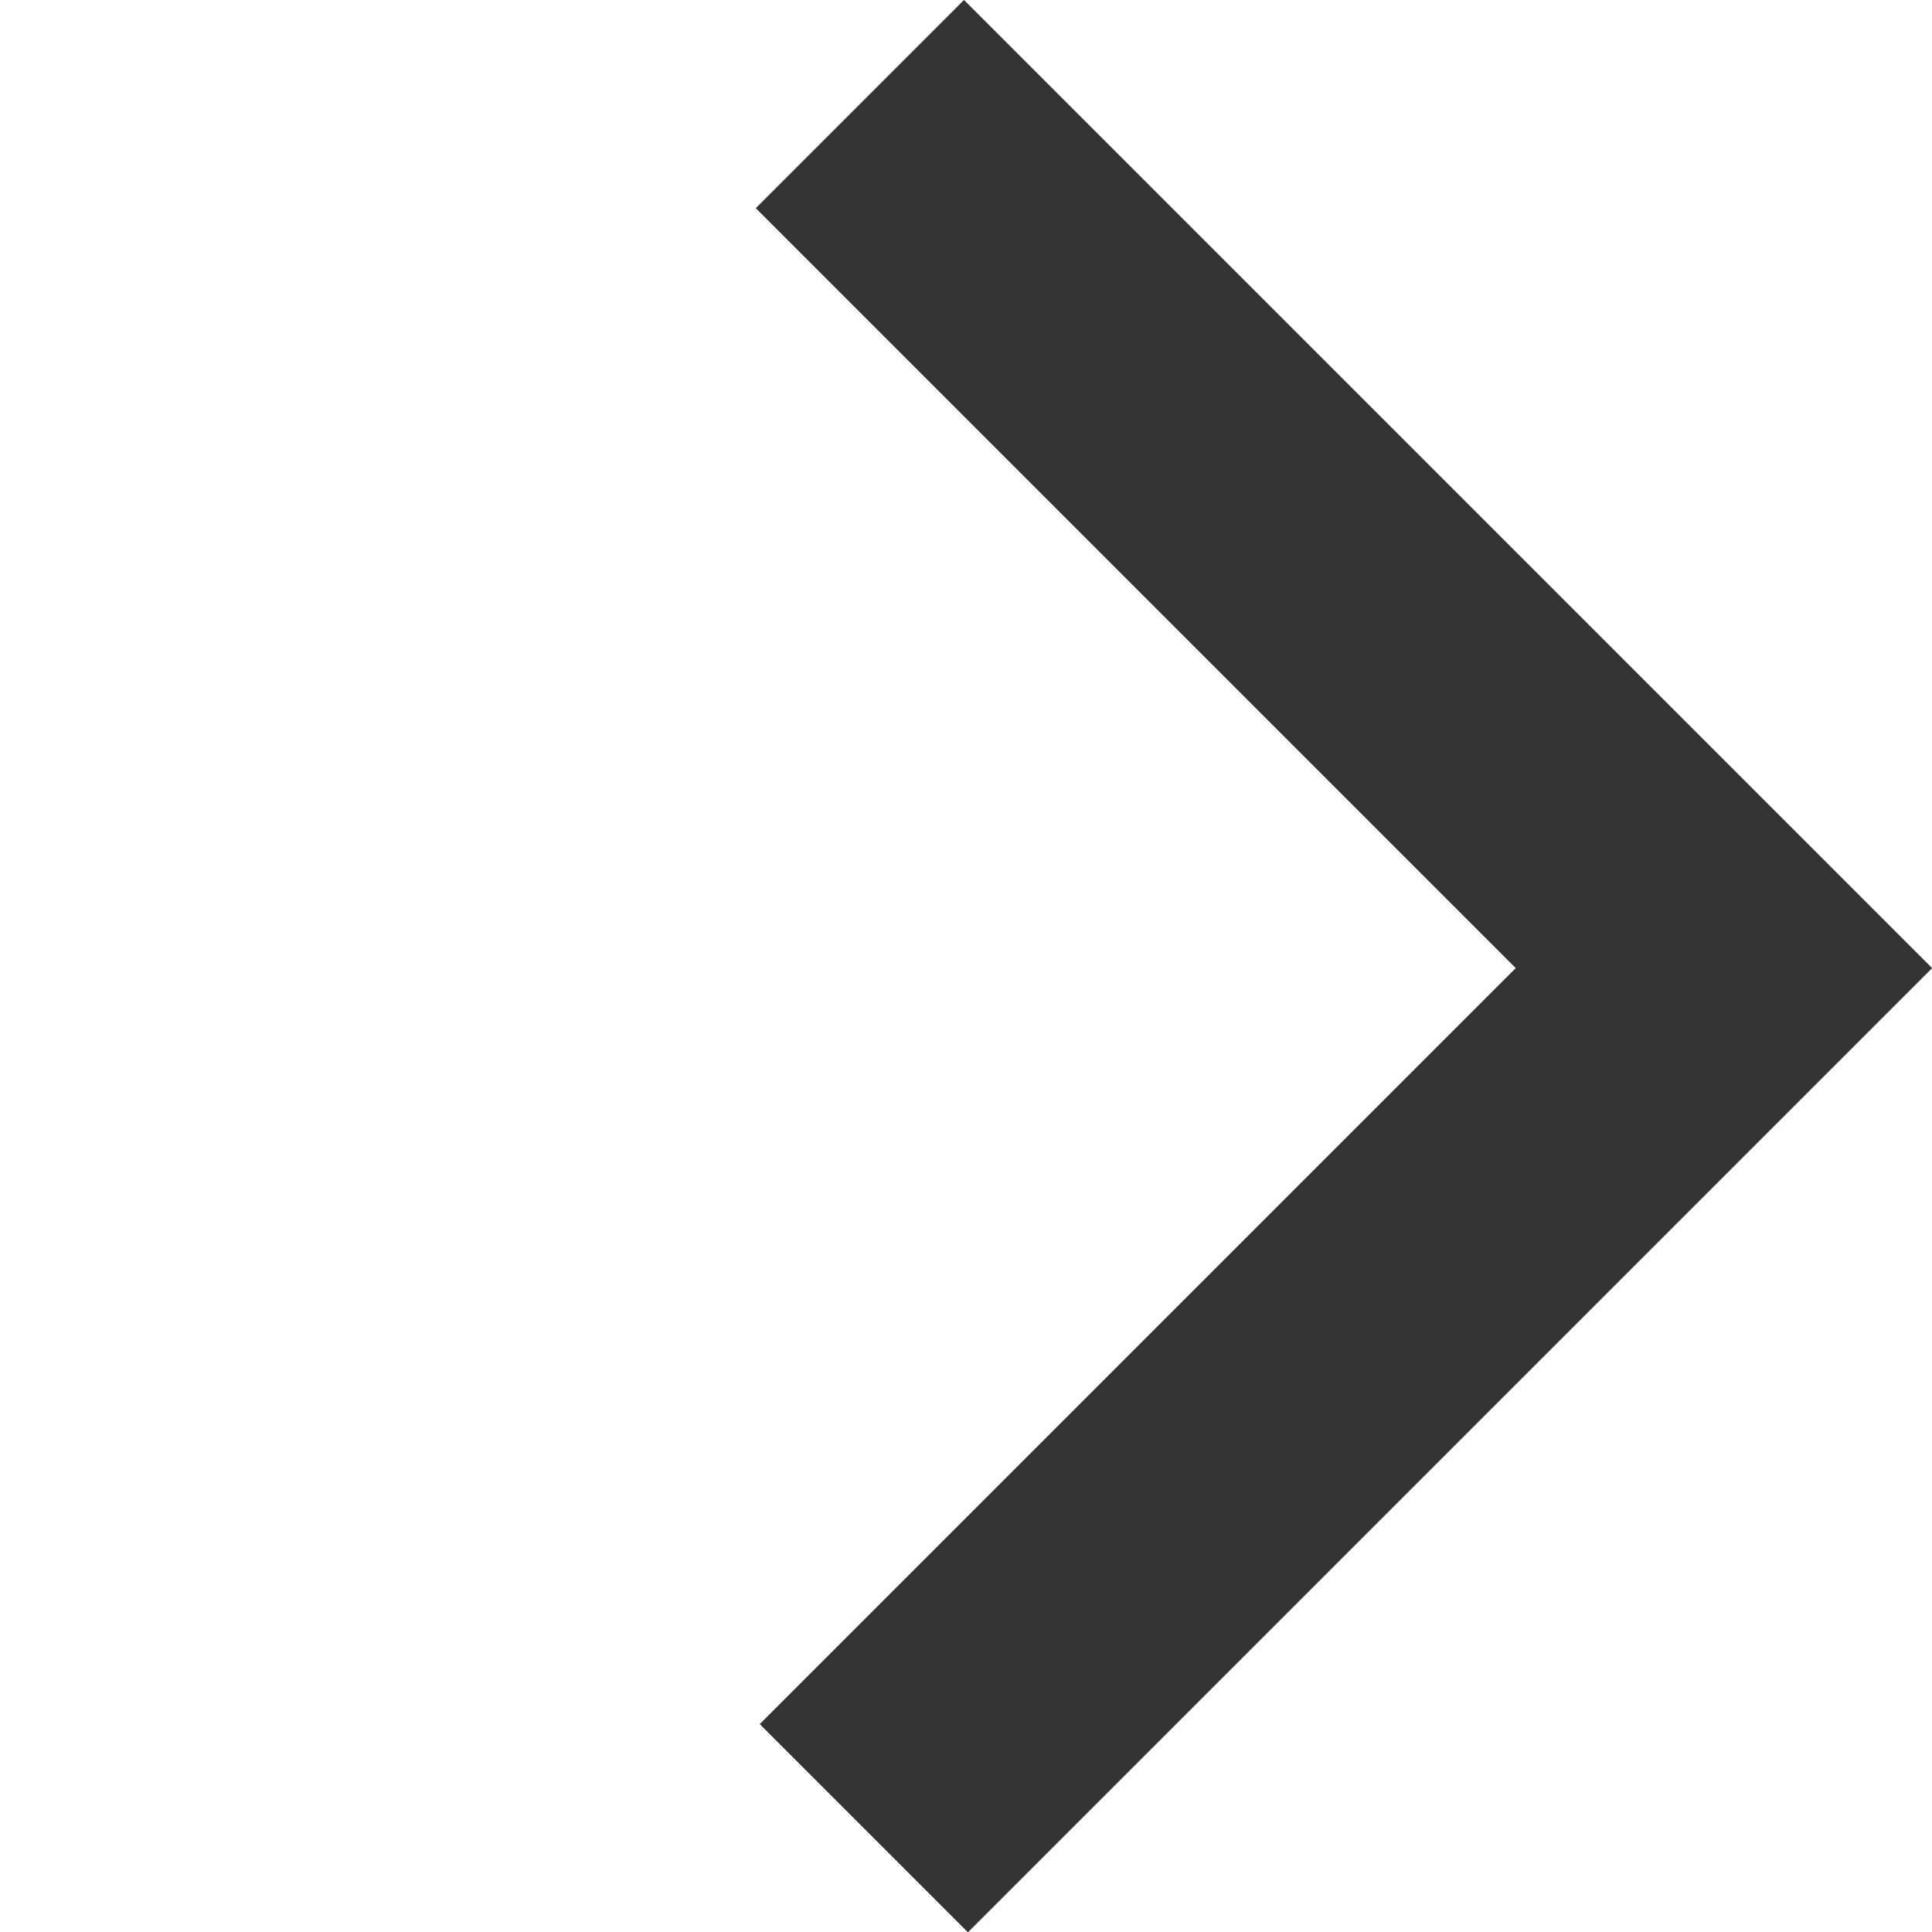 <svg xmlns="http://www.w3.org/2000/svg" width="13.123" height="13.123" viewBox="0 0 13.123 13.123">
  <path id="パス_126424" data-name="パス 126424" d="M11687.485,2976v8.3h-8.262" transform="translate(-10362.809 6160.657) rotate(-45)" fill="none" stroke="#333" stroke-width="2"/>
</svg>
